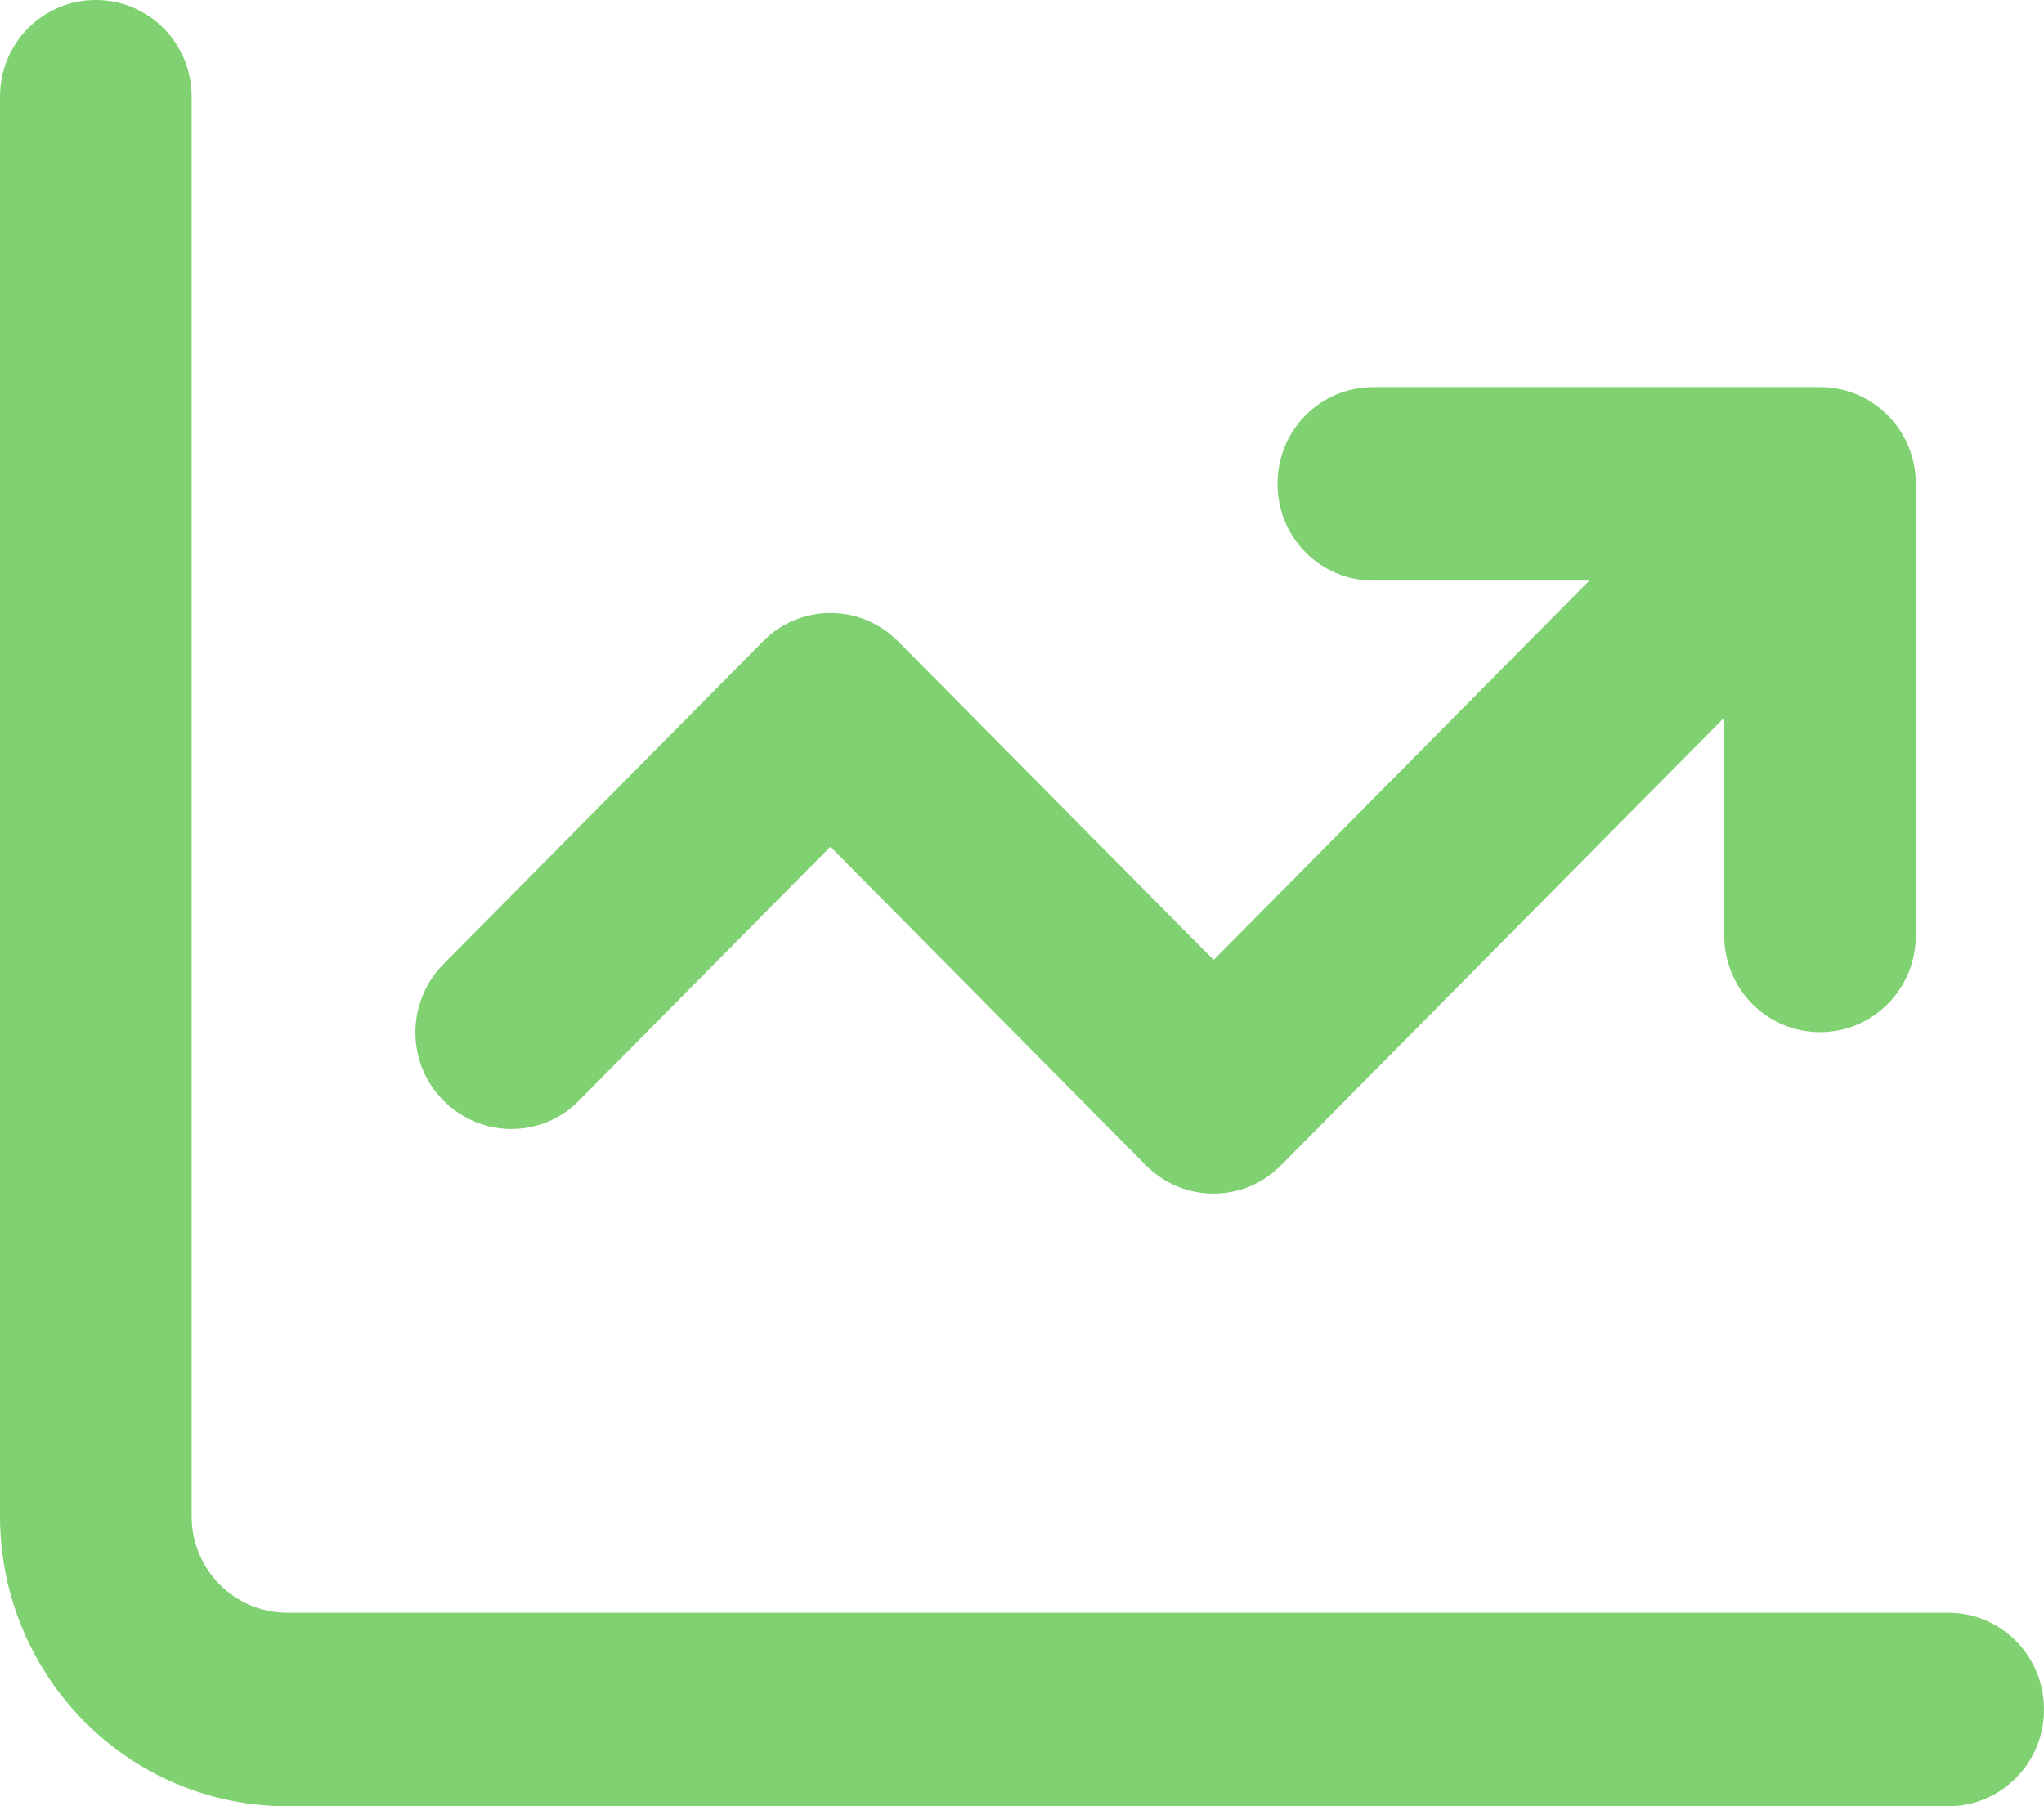 <?xml version="1.0" encoding="UTF-8"?>
<svg xmlns="http://www.w3.org/2000/svg" width="86" height="76" viewBox="0 0 86 76" fill="none">
  <path d="M8.062 4.071C8.062 1.815 6.265 0 4.031 0C1.797 0 0 1.815 0 4.071V63.786C0 70.537 5.409 76 12.094 76H81.969C84.203 76 86 74.185 86 71.929C86 69.672 84.203 67.857 81.969 67.857H12.094C9.86 67.857 8.062 66.042 8.062 63.786V4.071ZM53.75 20.357C53.75 22.613 55.547 24.429 57.781 24.429H66.868L51.062 40.392L37.793 26.99C36.214 25.395 33.661 25.395 32.099 26.99L18.661 40.562C17.082 42.156 17.082 44.735 18.661 46.312C20.24 47.89 22.793 47.907 24.355 46.312L34.938 35.625L48.207 49.027C49.786 50.621 52.339 50.621 53.901 49.027L72.546 30.196V39.357C72.546 41.613 74.343 43.429 76.577 43.429C78.811 43.429 80.608 41.613 80.608 39.357V20.357C80.608 18.101 78.811 16.286 76.577 16.286H57.781C55.547 16.286 53.75 18.101 53.75 20.357Z" fill="#7FD171"></path>
</svg>

